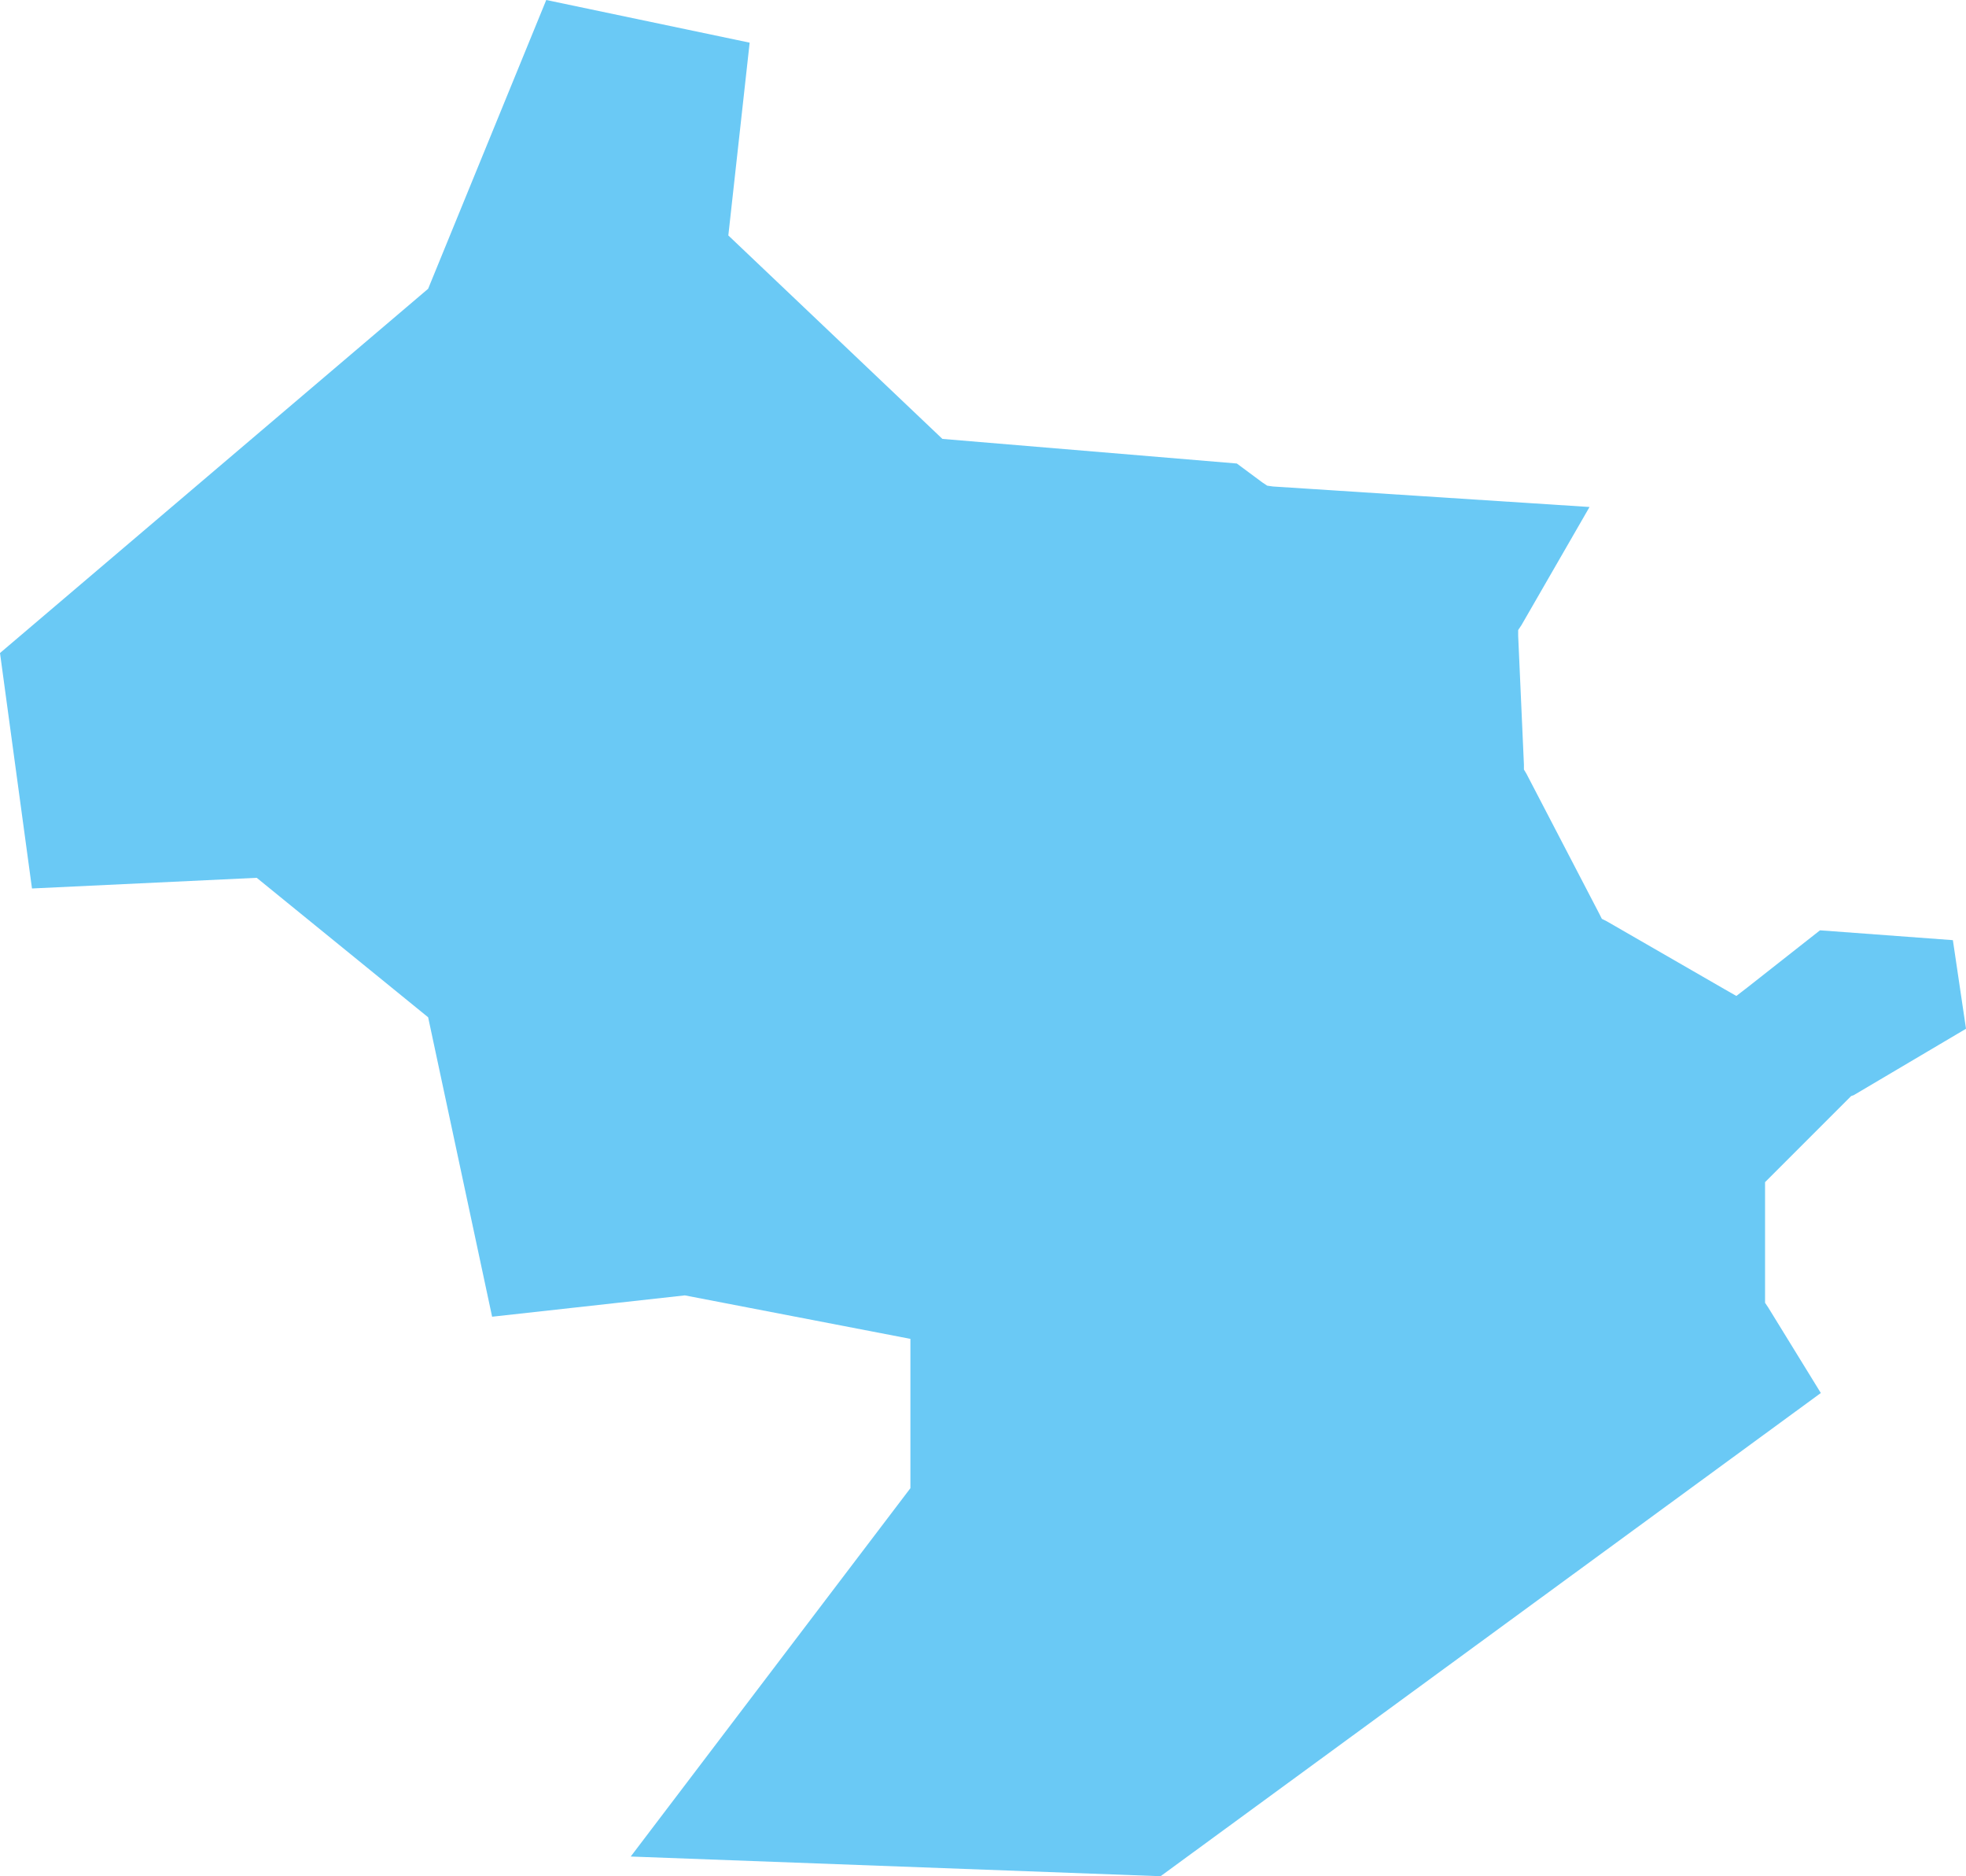<?xml version="1.0" encoding="UTF-8"?> <svg xmlns="http://www.w3.org/2000/svg" viewBox="0 0 23.97 22.87"> <defs> <style>.cls-1{fill:#6ac9f5;fill-rule:evenodd;}</style> </defs> <g id="Слой_2" data-name="Слой 2"> <g id="Слой_1-2" data-name="Слой 1"> <polyline id="Fill-38" class="cls-1" points="15.08 5.65 11.49 5.35 8.88 2.87 9.14 0.52 6.66 0 5.22 3.52 0 7.96 0.39 10.83 3.13 10.7 5.22 12.4 6 16.05 8.35 15.79 11.1 16.32 11.1 18.14 7.69 22.63 14.15 22.87 22.2 16.98 21.56 15.94 21.52 15.88 21.52 14.41 21.59 14.34 22.55 13.38 22.57 13.36 22.6 13.35 23.97 12.54 23.81 11.46 22.19 11.34 21.3 12.04 21.17 12.14 21.03 12.06 19.59 11.23 19.53 11.2 19.5 11.14 18.61 9.43 18.58 9.38 18.58 9.32 18.51 7.75 18.51 7.68 18.55 7.62 19.38 6.18 15.52 5.93 15.45 5.92 15.39 5.88 15.08 5.65"></polyline> </g> </g> </svg> 